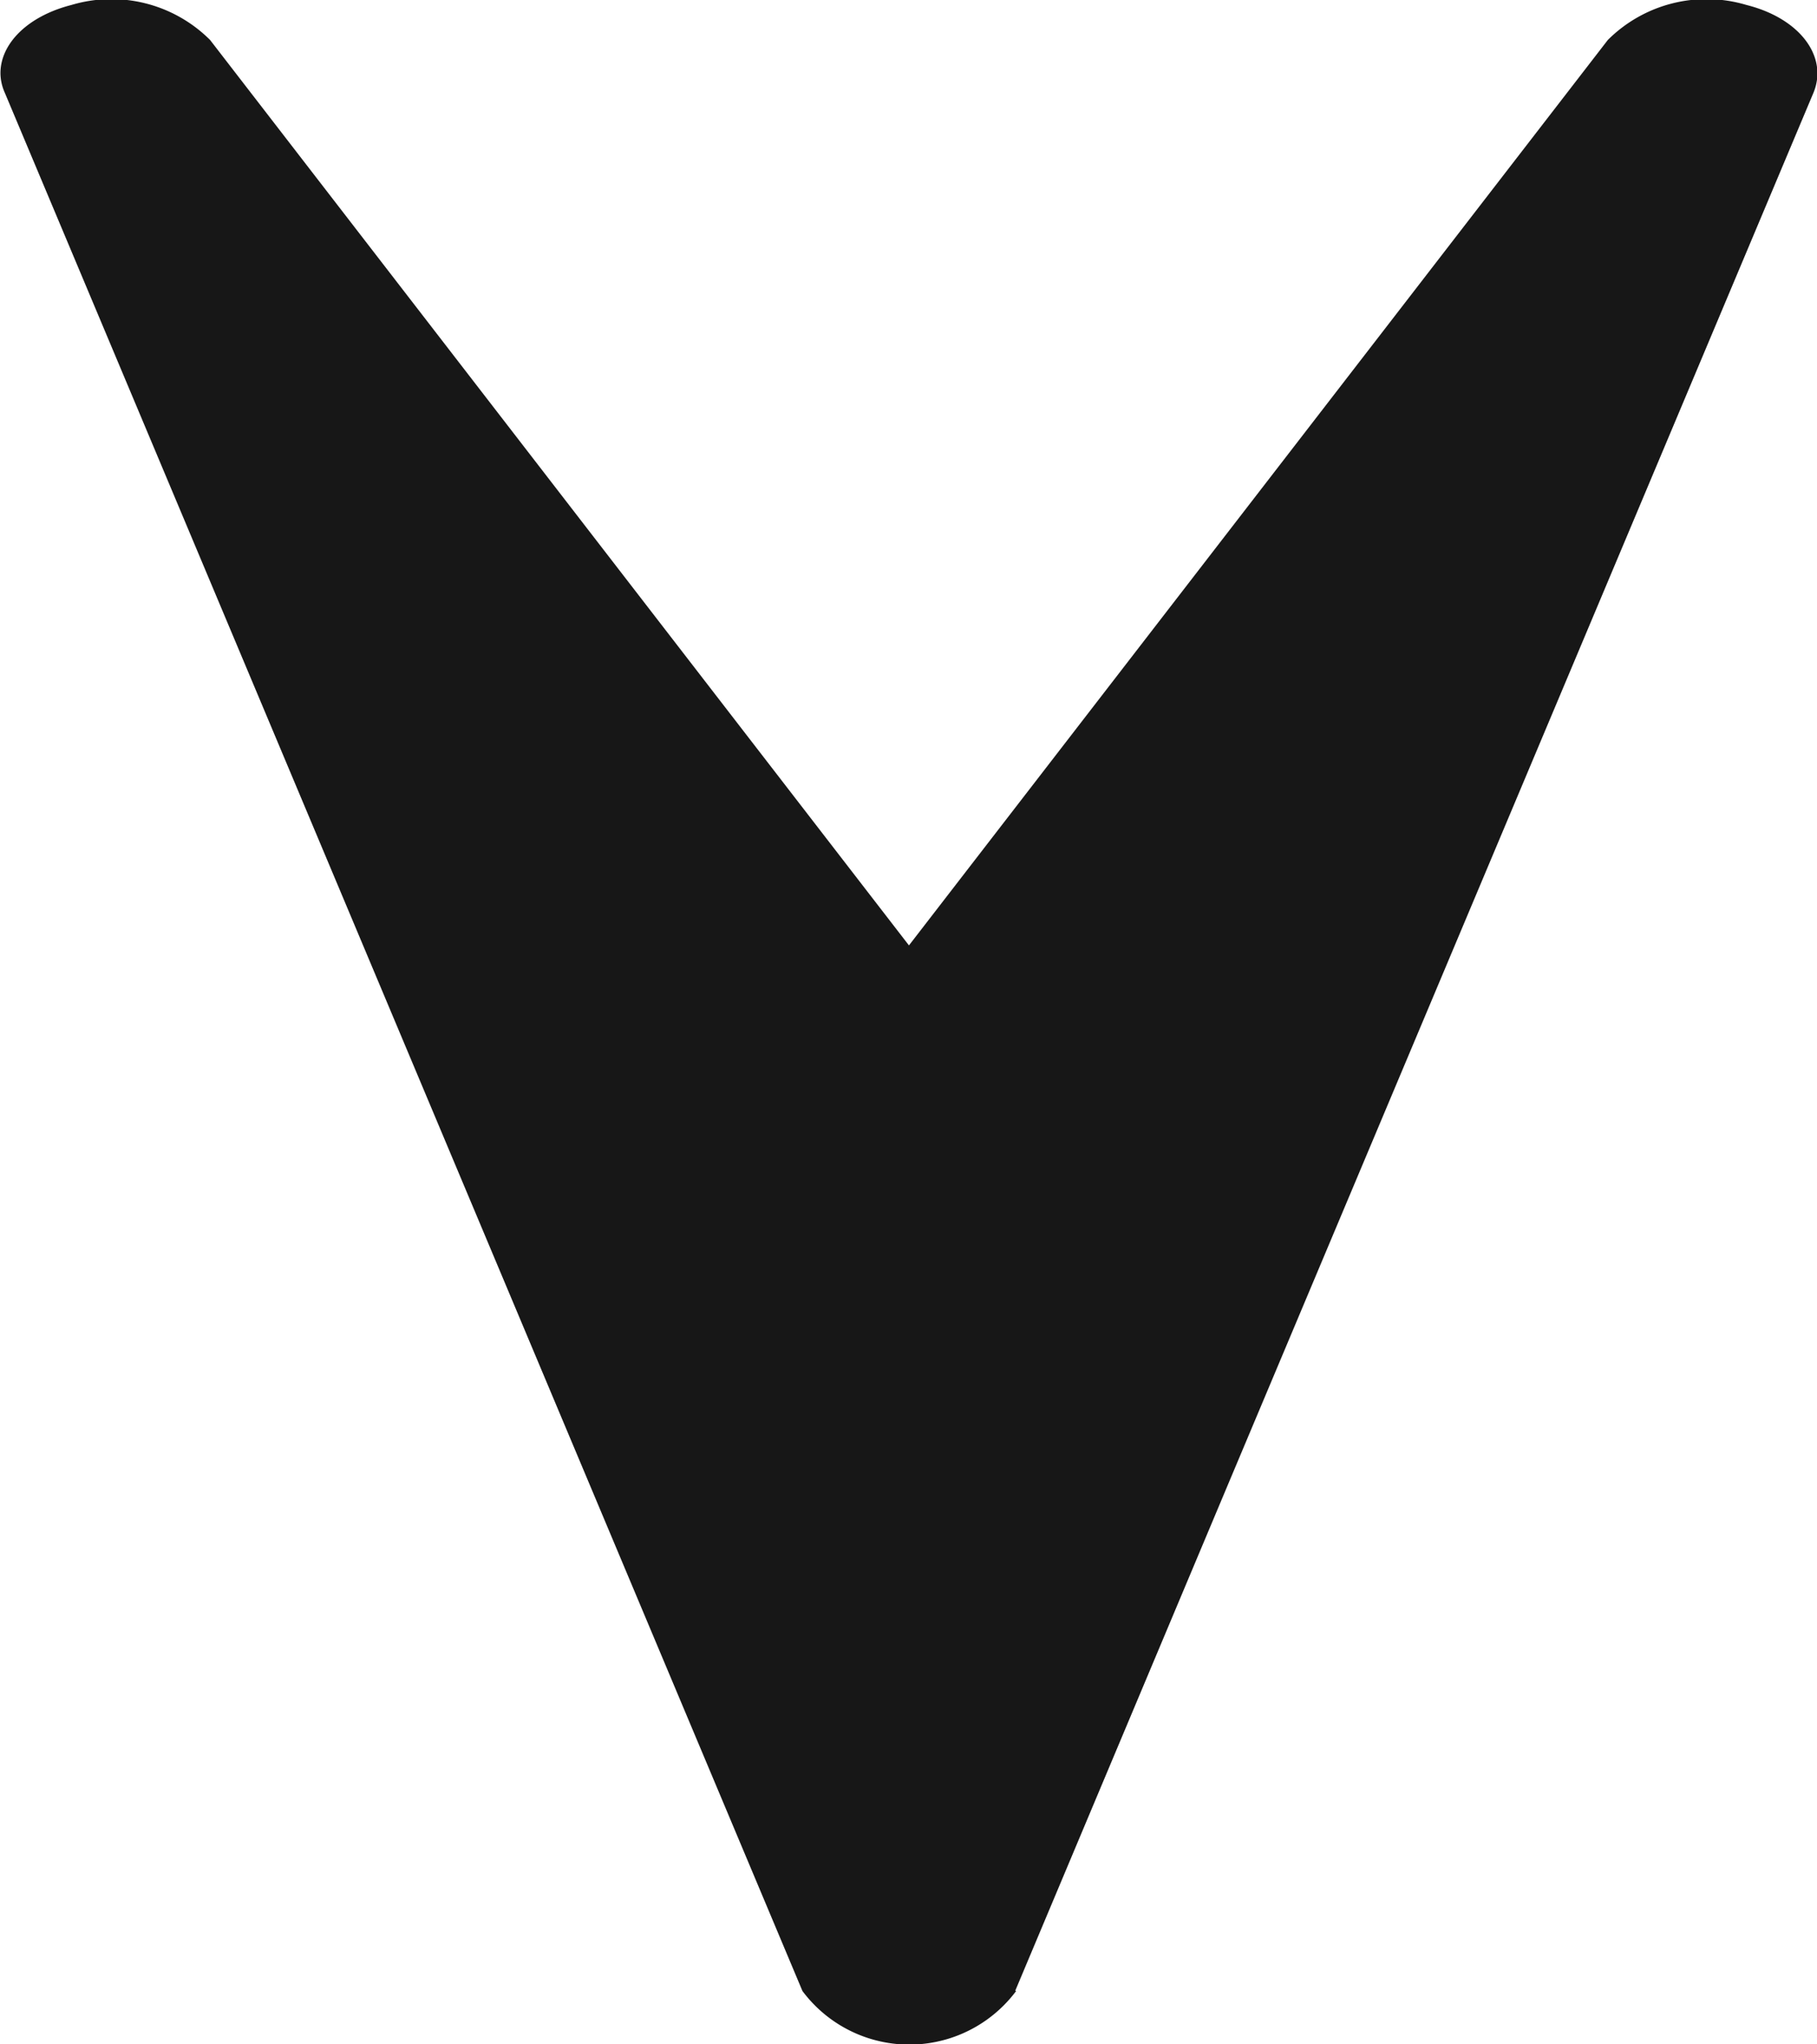 <svg xmlns="http://www.w3.org/2000/svg" width="8" height="9" viewBox="0 0 8 9">
  <path id="down_arrow" d="M18.643,16.315l-2.208-.928L10.286,12.8c-.158-.064-.326.06-.385.295a.615.615,0,0,0,.154.611l3.986,3.077-3.986,3.077a.615.615,0,0,0-.154.611c.049.192.17.312.3.312a.213.213,0,0,0,.086-.019l8.357-3.512a.587.587,0,0,0,0-.941" transform="translate(20.785 -9.879) rotate(90)" fill="#171717"/>
</svg>
